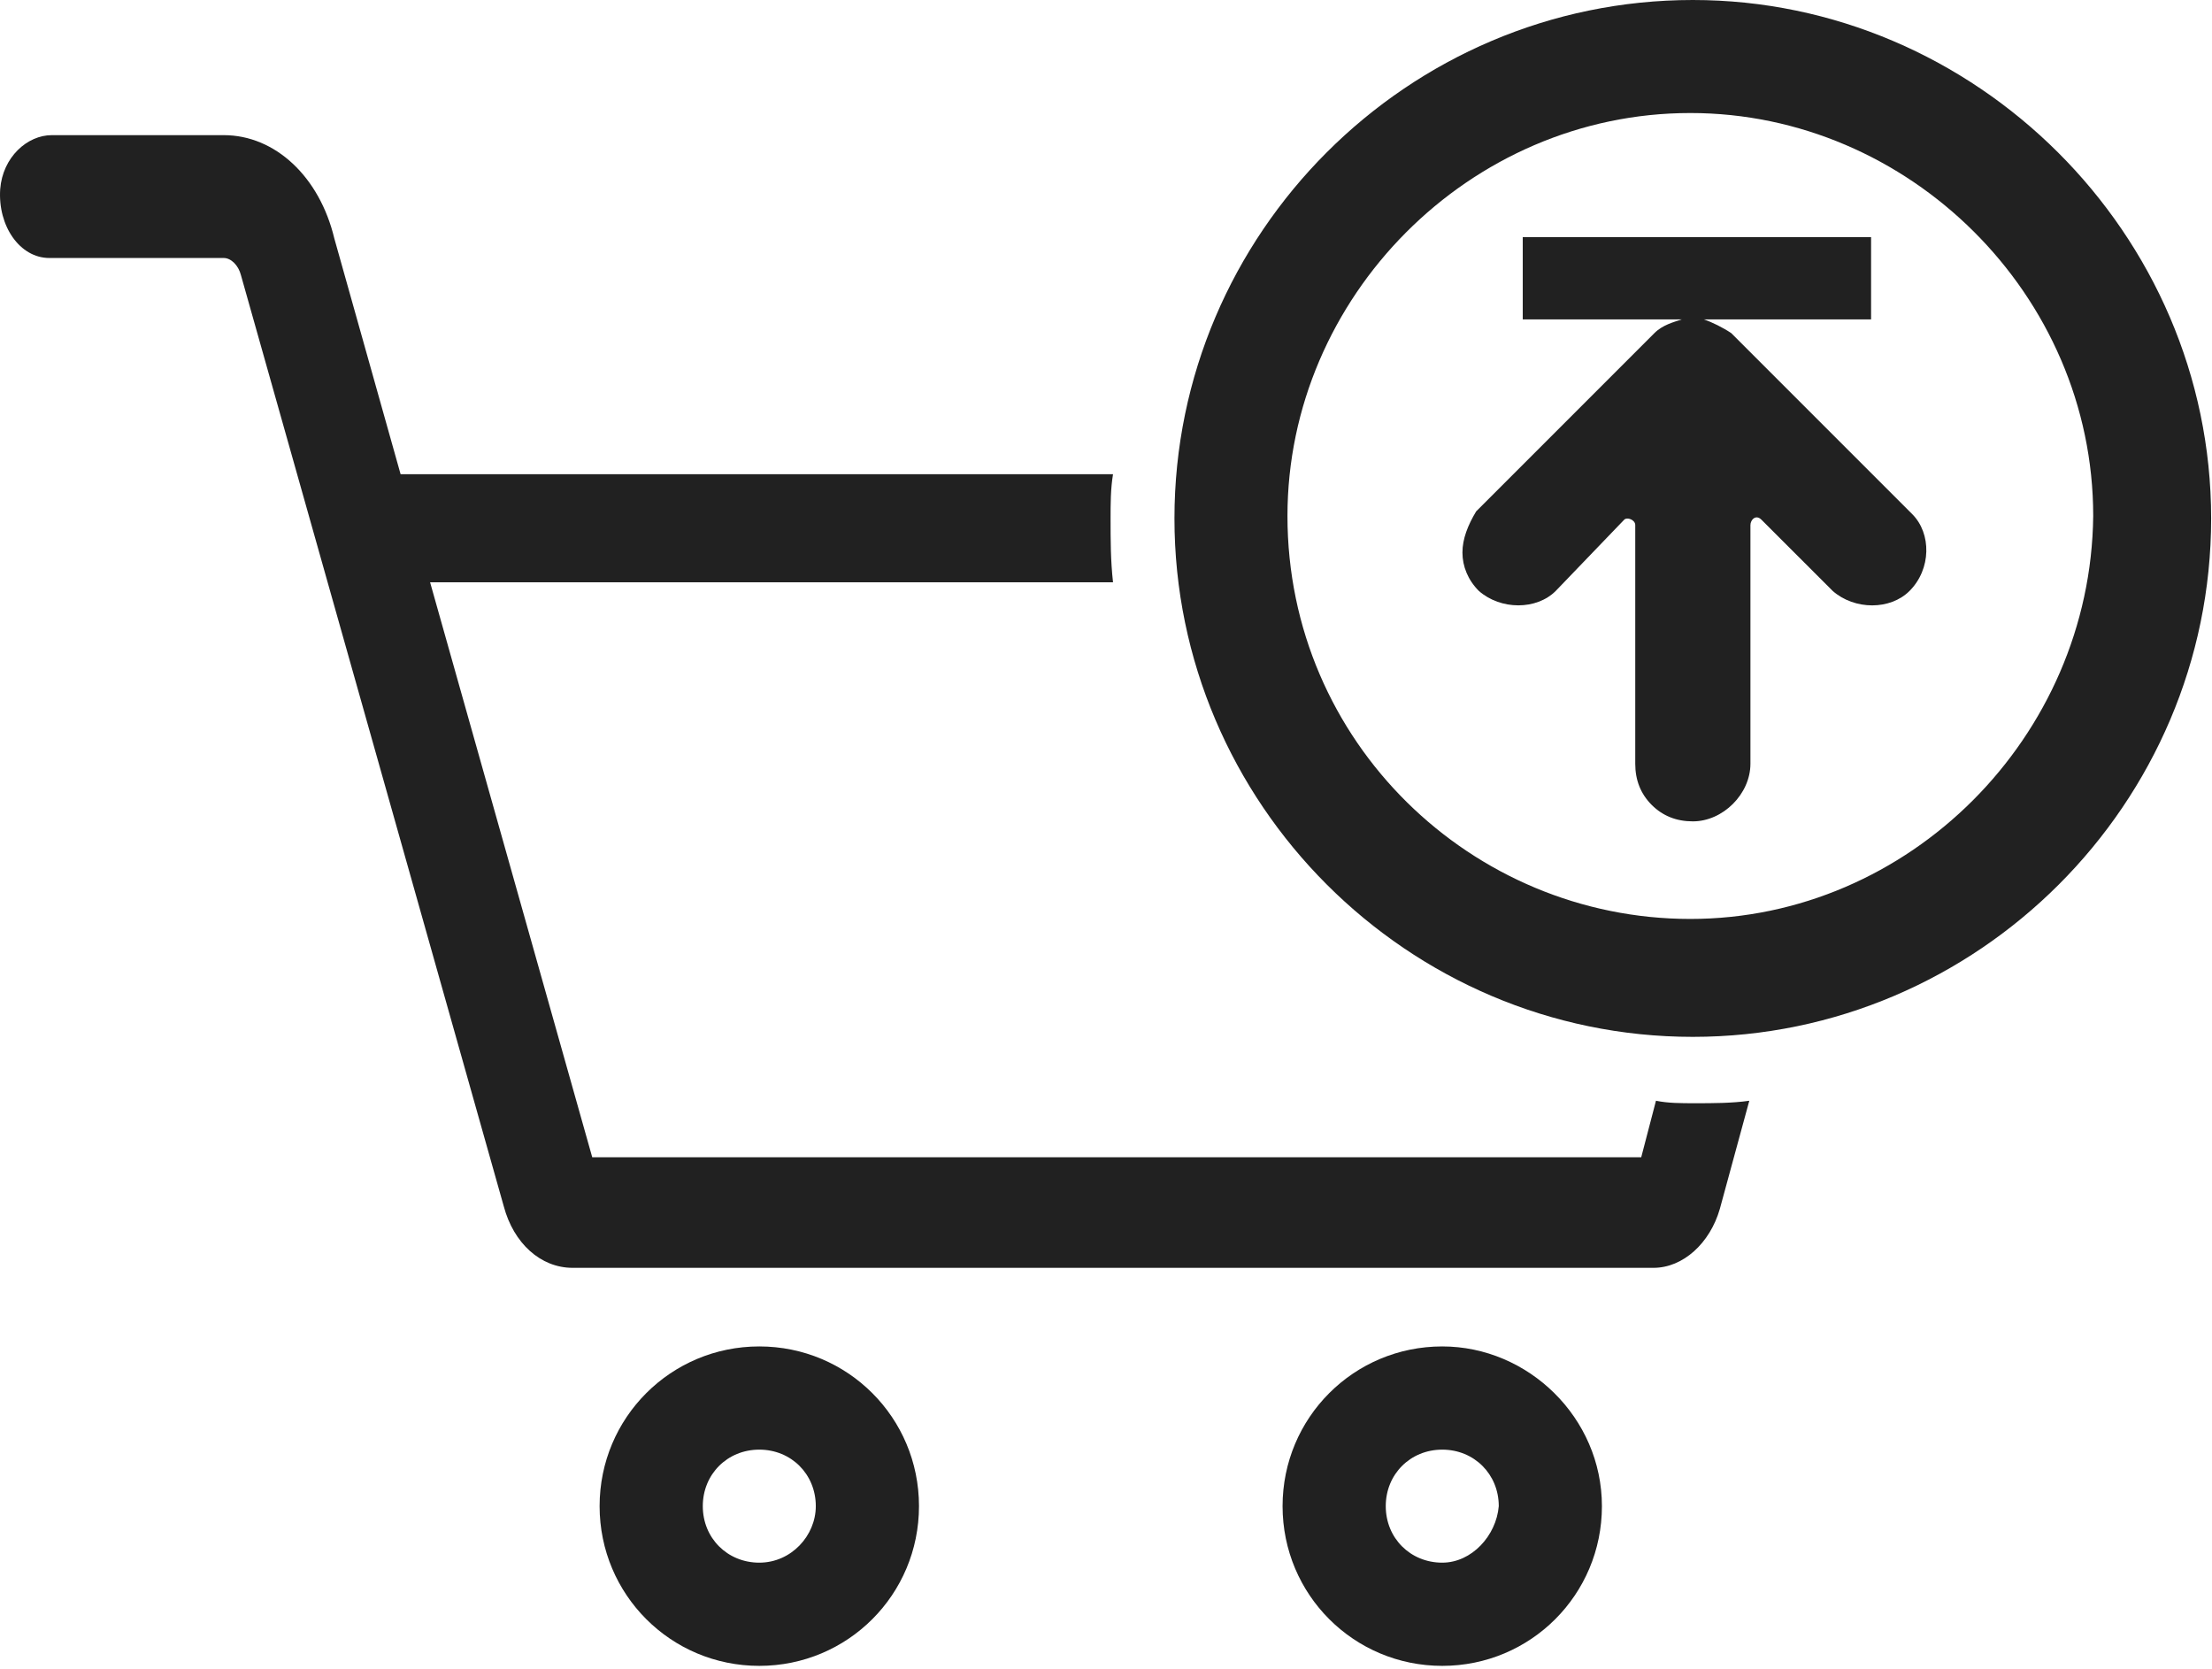 <svg width="57" height="43" viewBox="0 0 57 43" fill="none" xmlns="http://www.w3.org/2000/svg">
<path d="M42.672 28.36L42.292 29.816H15.261L11.083 15.003H28.681C28.618 14.433 28.618 13.927 28.618 13.357C28.618 12.977 28.618 12.598 28.681 12.218H10.45C10.387 12.218 10.387 12.218 10.323 12.218L8.614 6.14C8.234 4.558 7.095 3.482 5.765 3.482H1.334C0.701 3.482 0.068 4.051 0.005 4.874C-0.058 5.824 0.511 6.647 1.271 6.647H5.765C5.955 6.647 6.145 6.837 6.209 7.09L12.982 31.082C13.235 32.032 13.932 32.665 14.755 32.665C20.452 32.665 42.608 32.665 42.608 32.665C43.368 32.665 44.064 32.032 44.318 31.145L45.077 28.36C44.634 28.424 44.128 28.424 43.685 28.424C43.305 28.424 42.988 28.424 42.672 28.36Z" fill="#212121"/>
<path d="M19.566 34.69C17.287 34.69 15.451 36.526 15.451 38.805C15.451 41.084 17.287 42.92 19.566 42.92C21.845 42.92 23.681 41.084 23.681 38.805C23.681 36.526 21.845 34.69 19.566 34.69ZM19.566 40.261C18.743 40.261 18.11 39.628 18.11 38.805C18.11 37.982 18.743 37.349 19.566 37.349C20.389 37.349 21.022 37.982 21.022 38.805C21.022 39.565 20.389 40.261 19.566 40.261Z" fill="#212121"/>
<path d="M37.165 34.69C34.886 34.69 33.05 36.526 33.05 38.805C33.05 41.084 34.886 42.92 37.165 42.92C39.444 42.92 41.279 41.084 41.279 38.805C41.279 36.526 39.38 34.69 37.165 34.69ZM37.165 40.261C36.342 40.261 35.709 39.628 35.709 38.805C35.709 37.982 36.342 37.349 37.165 37.349C37.987 37.349 38.621 37.982 38.621 38.805C38.557 39.565 37.924 40.261 37.165 40.261Z" fill="#212121"/>
<path d="M43.621 0C36.278 0 30.264 6.014 30.264 13.357C30.264 20.7 36.278 26.714 43.621 26.714C50.964 26.714 56.978 20.7 56.978 13.357C56.978 6.014 50.901 0 43.621 0ZM33.176 13.294C33.176 7.66 37.86 2.912 43.557 2.912C49.192 2.912 53.939 7.596 53.939 13.294C53.876 18.991 49.192 23.676 43.557 23.676C37.923 23.676 33.176 19.118 33.176 13.294Z" fill="#212121"/>
<path d="M43.904 8.229H48.215V6.109H39.239V8.229H43.338C43.126 8.3 42.844 8.37 42.632 8.582L38.038 13.176C37.826 13.529 37.685 13.882 37.685 14.236C37.685 14.59 37.826 14.943 38.109 15.226C38.674 15.72 39.593 15.72 40.088 15.226L41.855 13.388C41.925 13.317 42.138 13.388 42.138 13.529V19.678C42.138 20.102 42.279 20.455 42.562 20.738C42.845 21.021 43.198 21.162 43.622 21.162C44.399 21.162 45.106 20.456 45.106 19.678V13.53C45.106 13.389 45.247 13.247 45.389 13.389L47.227 15.226C47.792 15.721 48.71 15.721 49.205 15.226C49.771 14.661 49.771 13.742 49.276 13.247L44.612 8.583C44.399 8.44 44.116 8.299 43.904 8.229Z" fill="#212121"/>
</svg>
